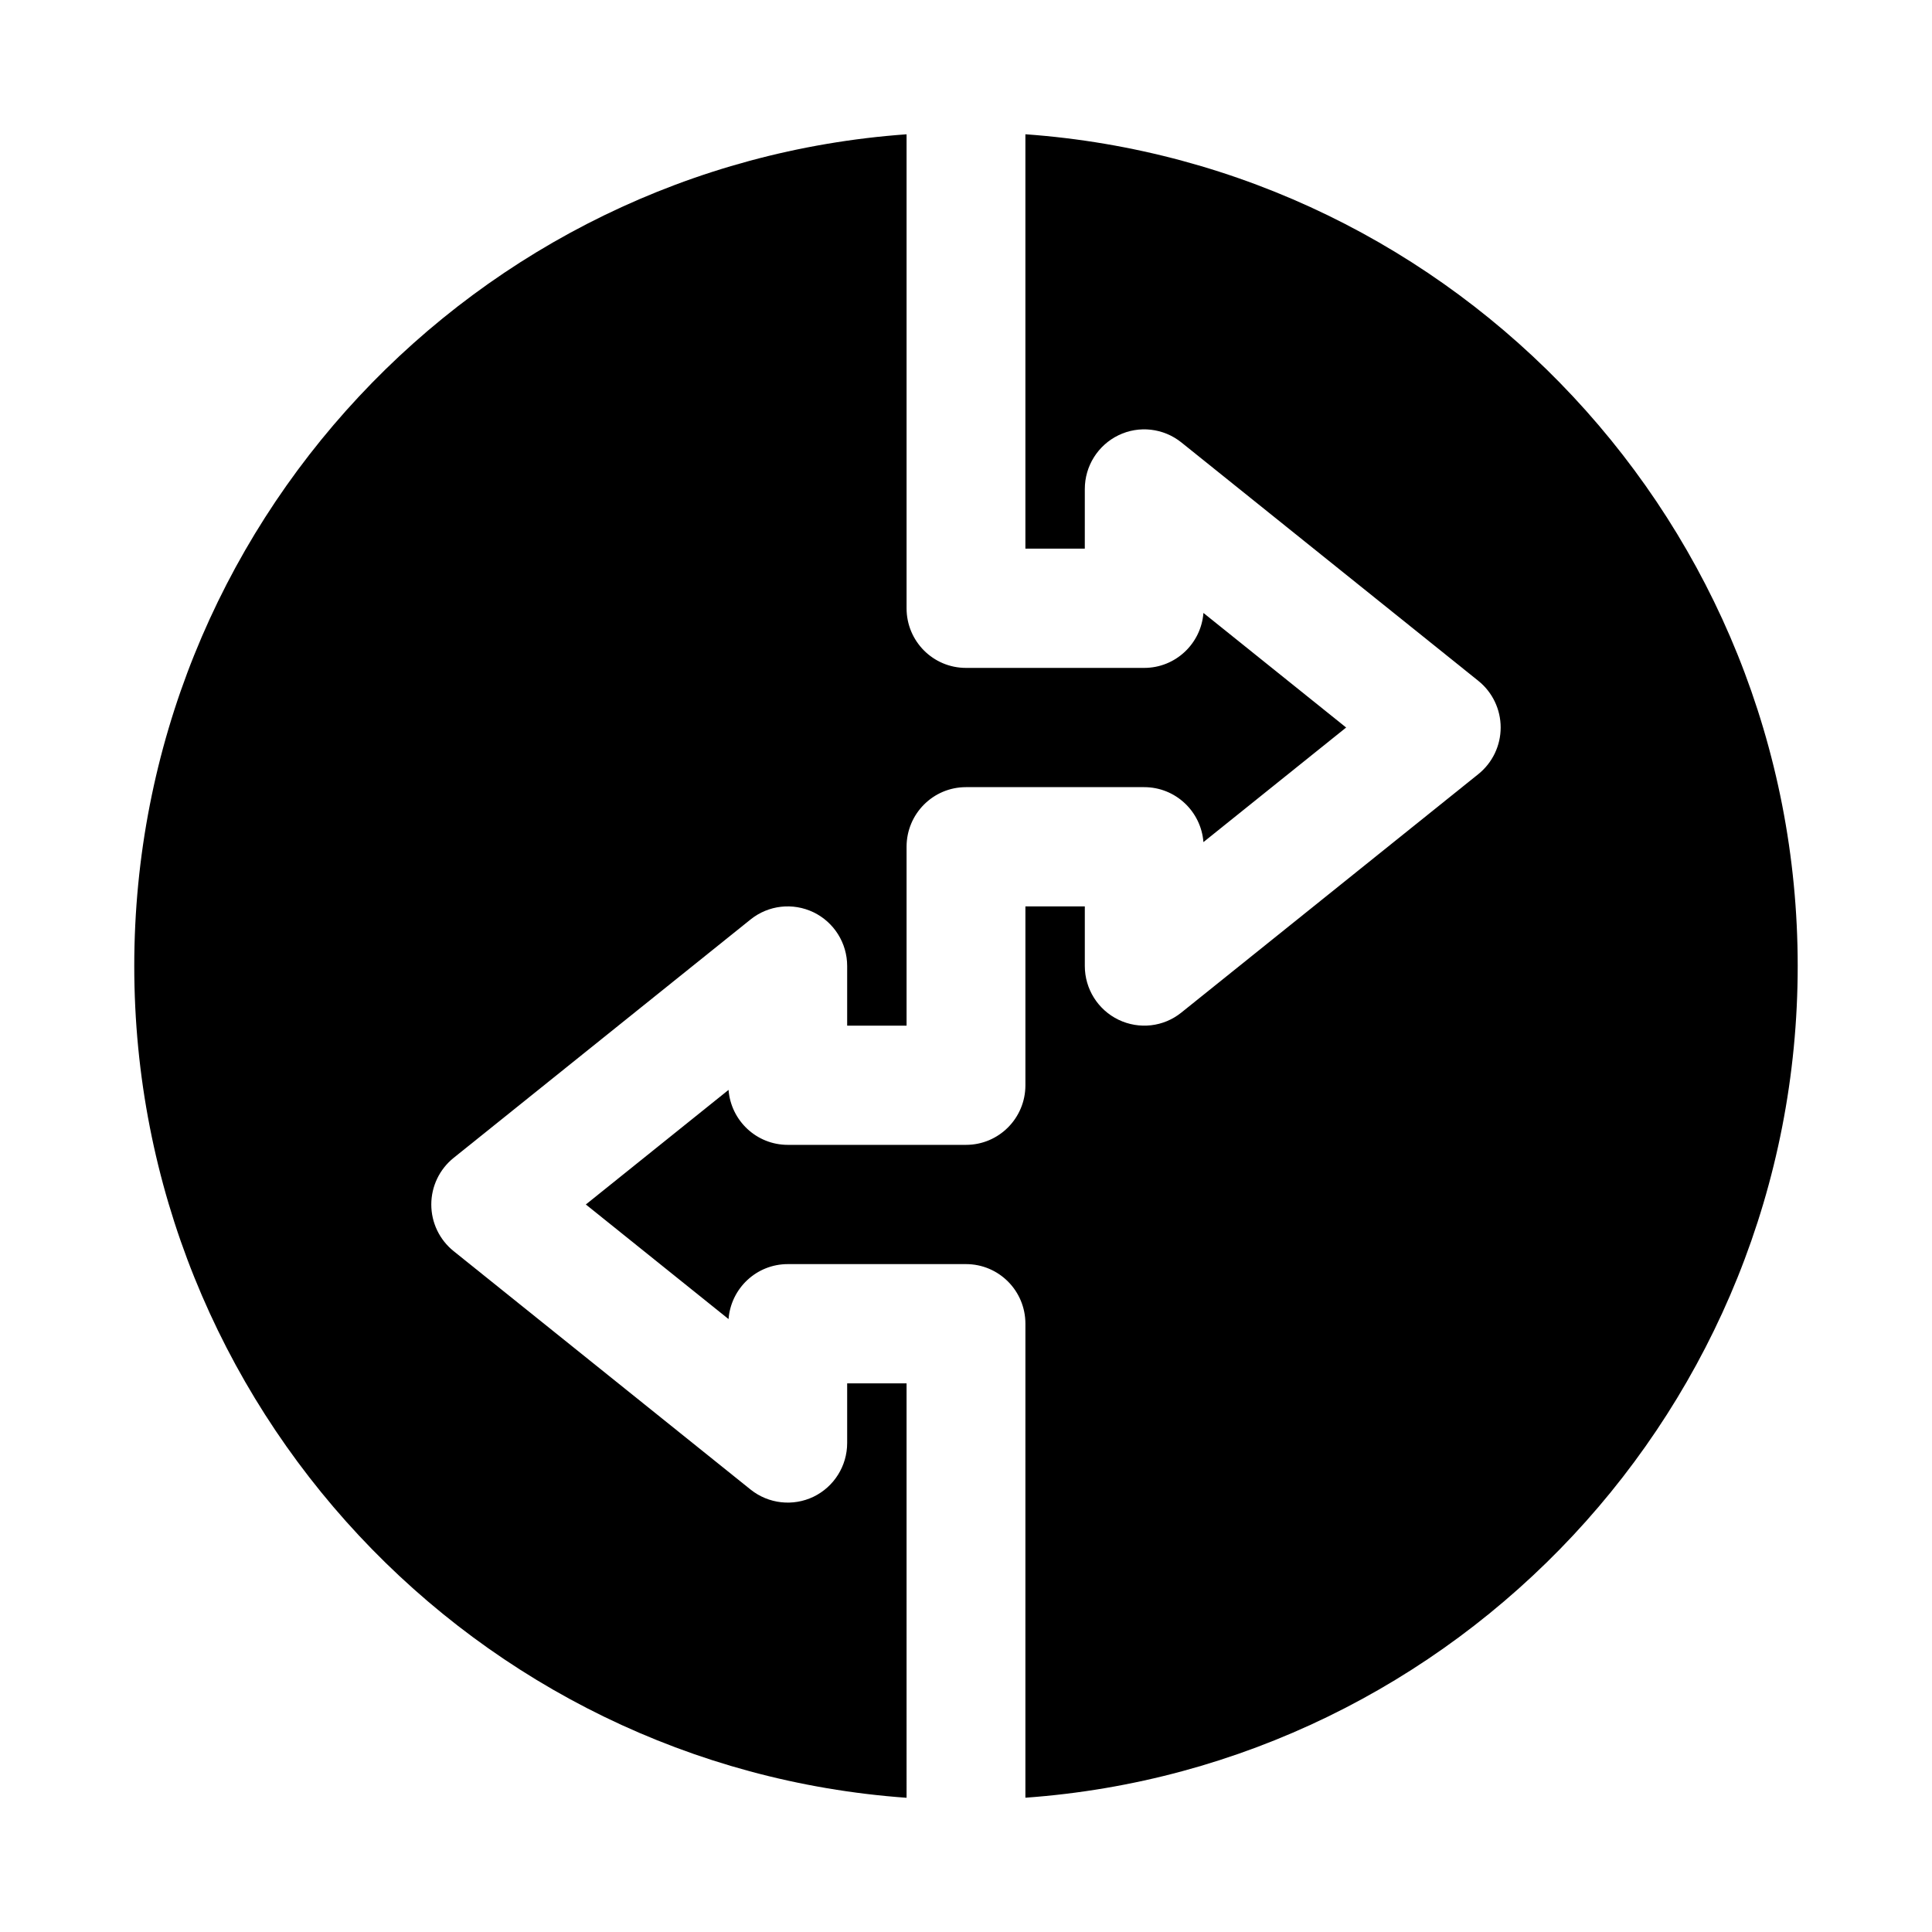 <?xml version="1.0" encoding="UTF-8"?>
<!-- Uploaded to: SVG Repo, www.svgrepo.com, Generator: SVG Repo Mixer Tools -->
<svg fill="#000000" width="800px" height="800px" version="1.1" viewBox="144 144 512 512" xmlns="http://www.w3.org/2000/svg">
 <g>
  <path d="m384.25 510.61h-15.742v15.801c0 6.082-3.477 11.602-8.918 14.242-5.457 2.621-11.945 1.883-16.668-1.898l-78.719-63.203c-3.738-3.008-5.906-7.547-5.906-12.344s2.168-9.336 5.902-12.344l78.719-63.203c4.734-3.797 11.18-4.523 16.668-1.898 5.445 2.637 8.922 8.16 8.922 14.242v15.801h15.742v-47.402c0-8.734 7.043-15.801 15.742-15.801h47.23c8.289 0 15.066 6.418 15.699 14.566l37.82-30.367-37.82-30.367c-0.629 8.148-7.41 14.566-15.699 14.566h-47.23c-8.703 0-15.742-7.066-15.742-15.801v-125.61c-114.19 8.16-204.67 103.77-204.67 220.42s90.484 212.26 204.67 220.42z"/>
  <path d="m415.74 179.58v109.81h15.742l0.004-15.801c0-6.082 3.477-11.602 8.918-14.242s11.93-1.898 16.668 1.898l78.719 63.203c3.734 3.008 5.902 7.547 5.902 12.344s-2.168 9.336-5.902 12.344l-78.719 63.203c-4.719 3.812-11.18 4.539-16.668 1.898-5.445-2.637-8.918-8.16-8.918-14.238v-15.801h-15.742v47.402c0 8.734-7.043 15.801-15.742 15.801h-47.23c-8.289 0-15.066-6.418-15.699-14.566l-37.82 30.367 37.82 30.367c0.629-8.148 7.41-14.566 15.699-14.566h47.23c8.703 0 15.742 7.066 15.742 15.801l-0.004 125.61c114.19-8.16 204.67-103.77 204.67-220.42 0-116.64-90.48-212.25-204.67-220.41z"/>
 </g>
</svg>